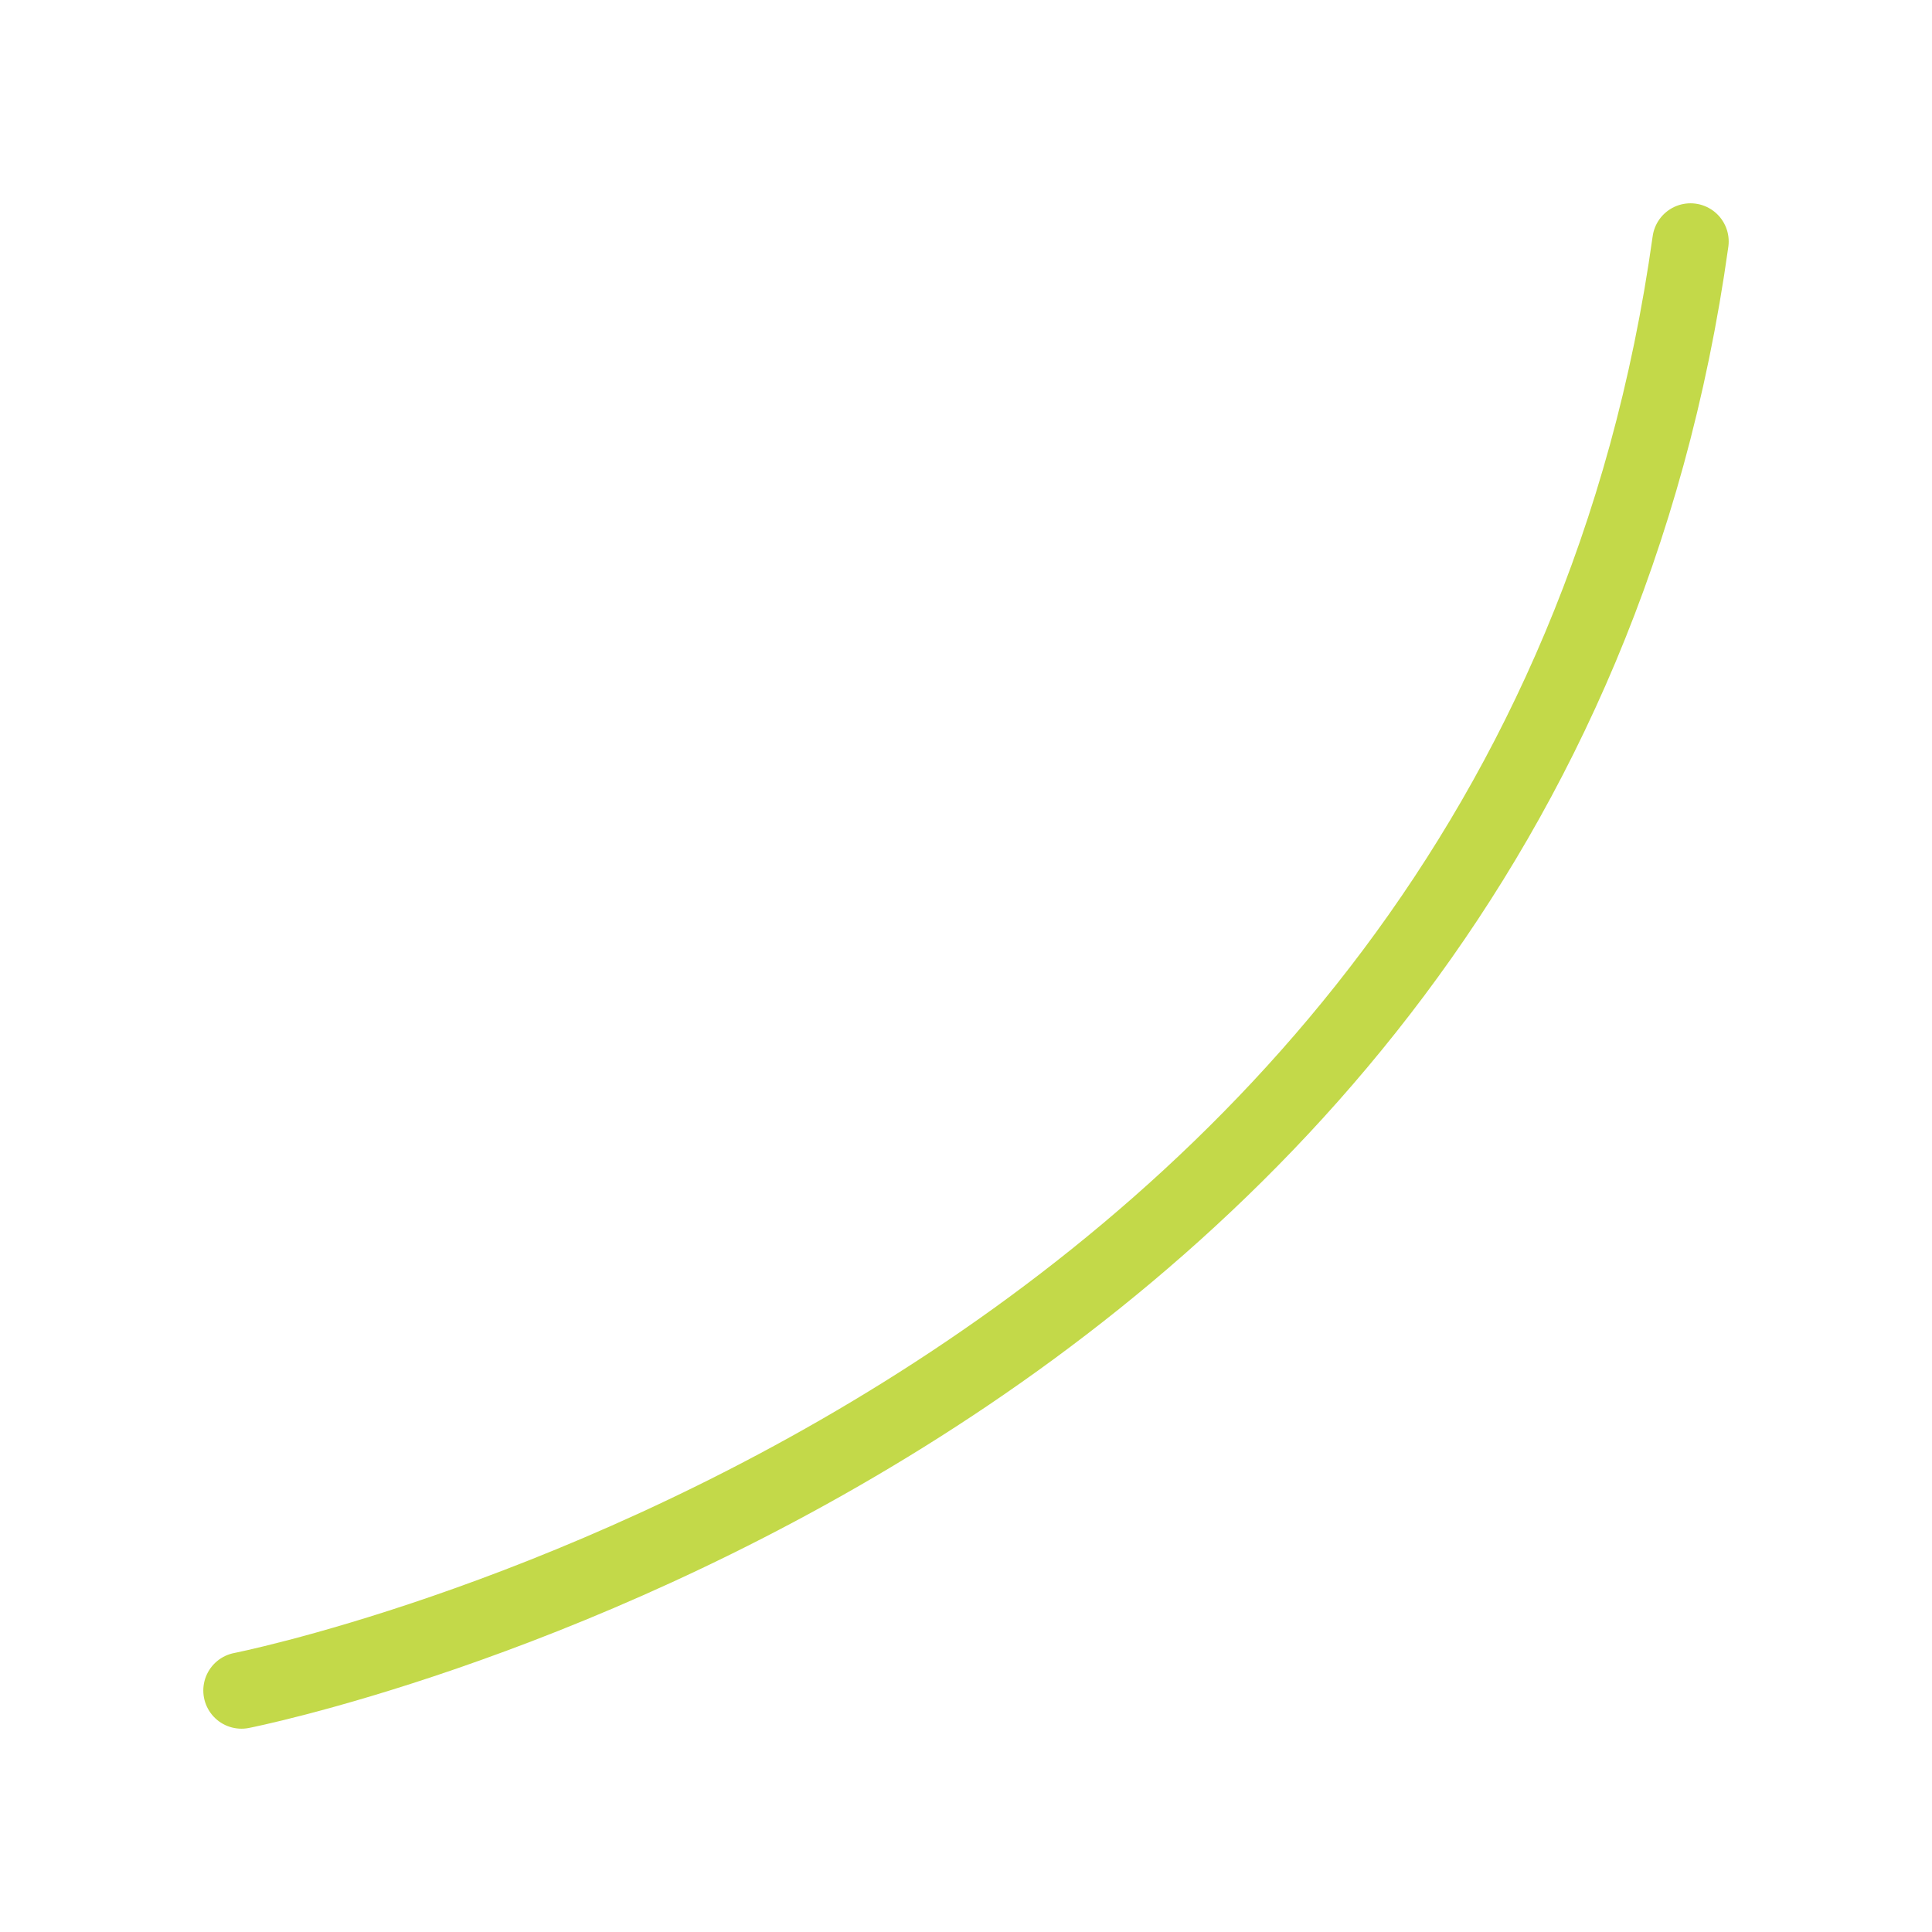 <svg xmlns="http://www.w3.org/2000/svg" fill="none" viewBox="0 0 96 96" height="96" width="96">
<g clip-path="url(#clip0_3648_5035)">
<path stroke-linecap="round" stroke-miterlimit="10" stroke-width="3.796" stroke="#C3D949" d="M12 84C12 84 75.704 71.468 84 12"></path>
</g>
<defs>
<clipPath id="clip0_3648_5035">
<rect fill="white" height="96" width="96"></rect>
</clipPath>
</defs>
</svg>
